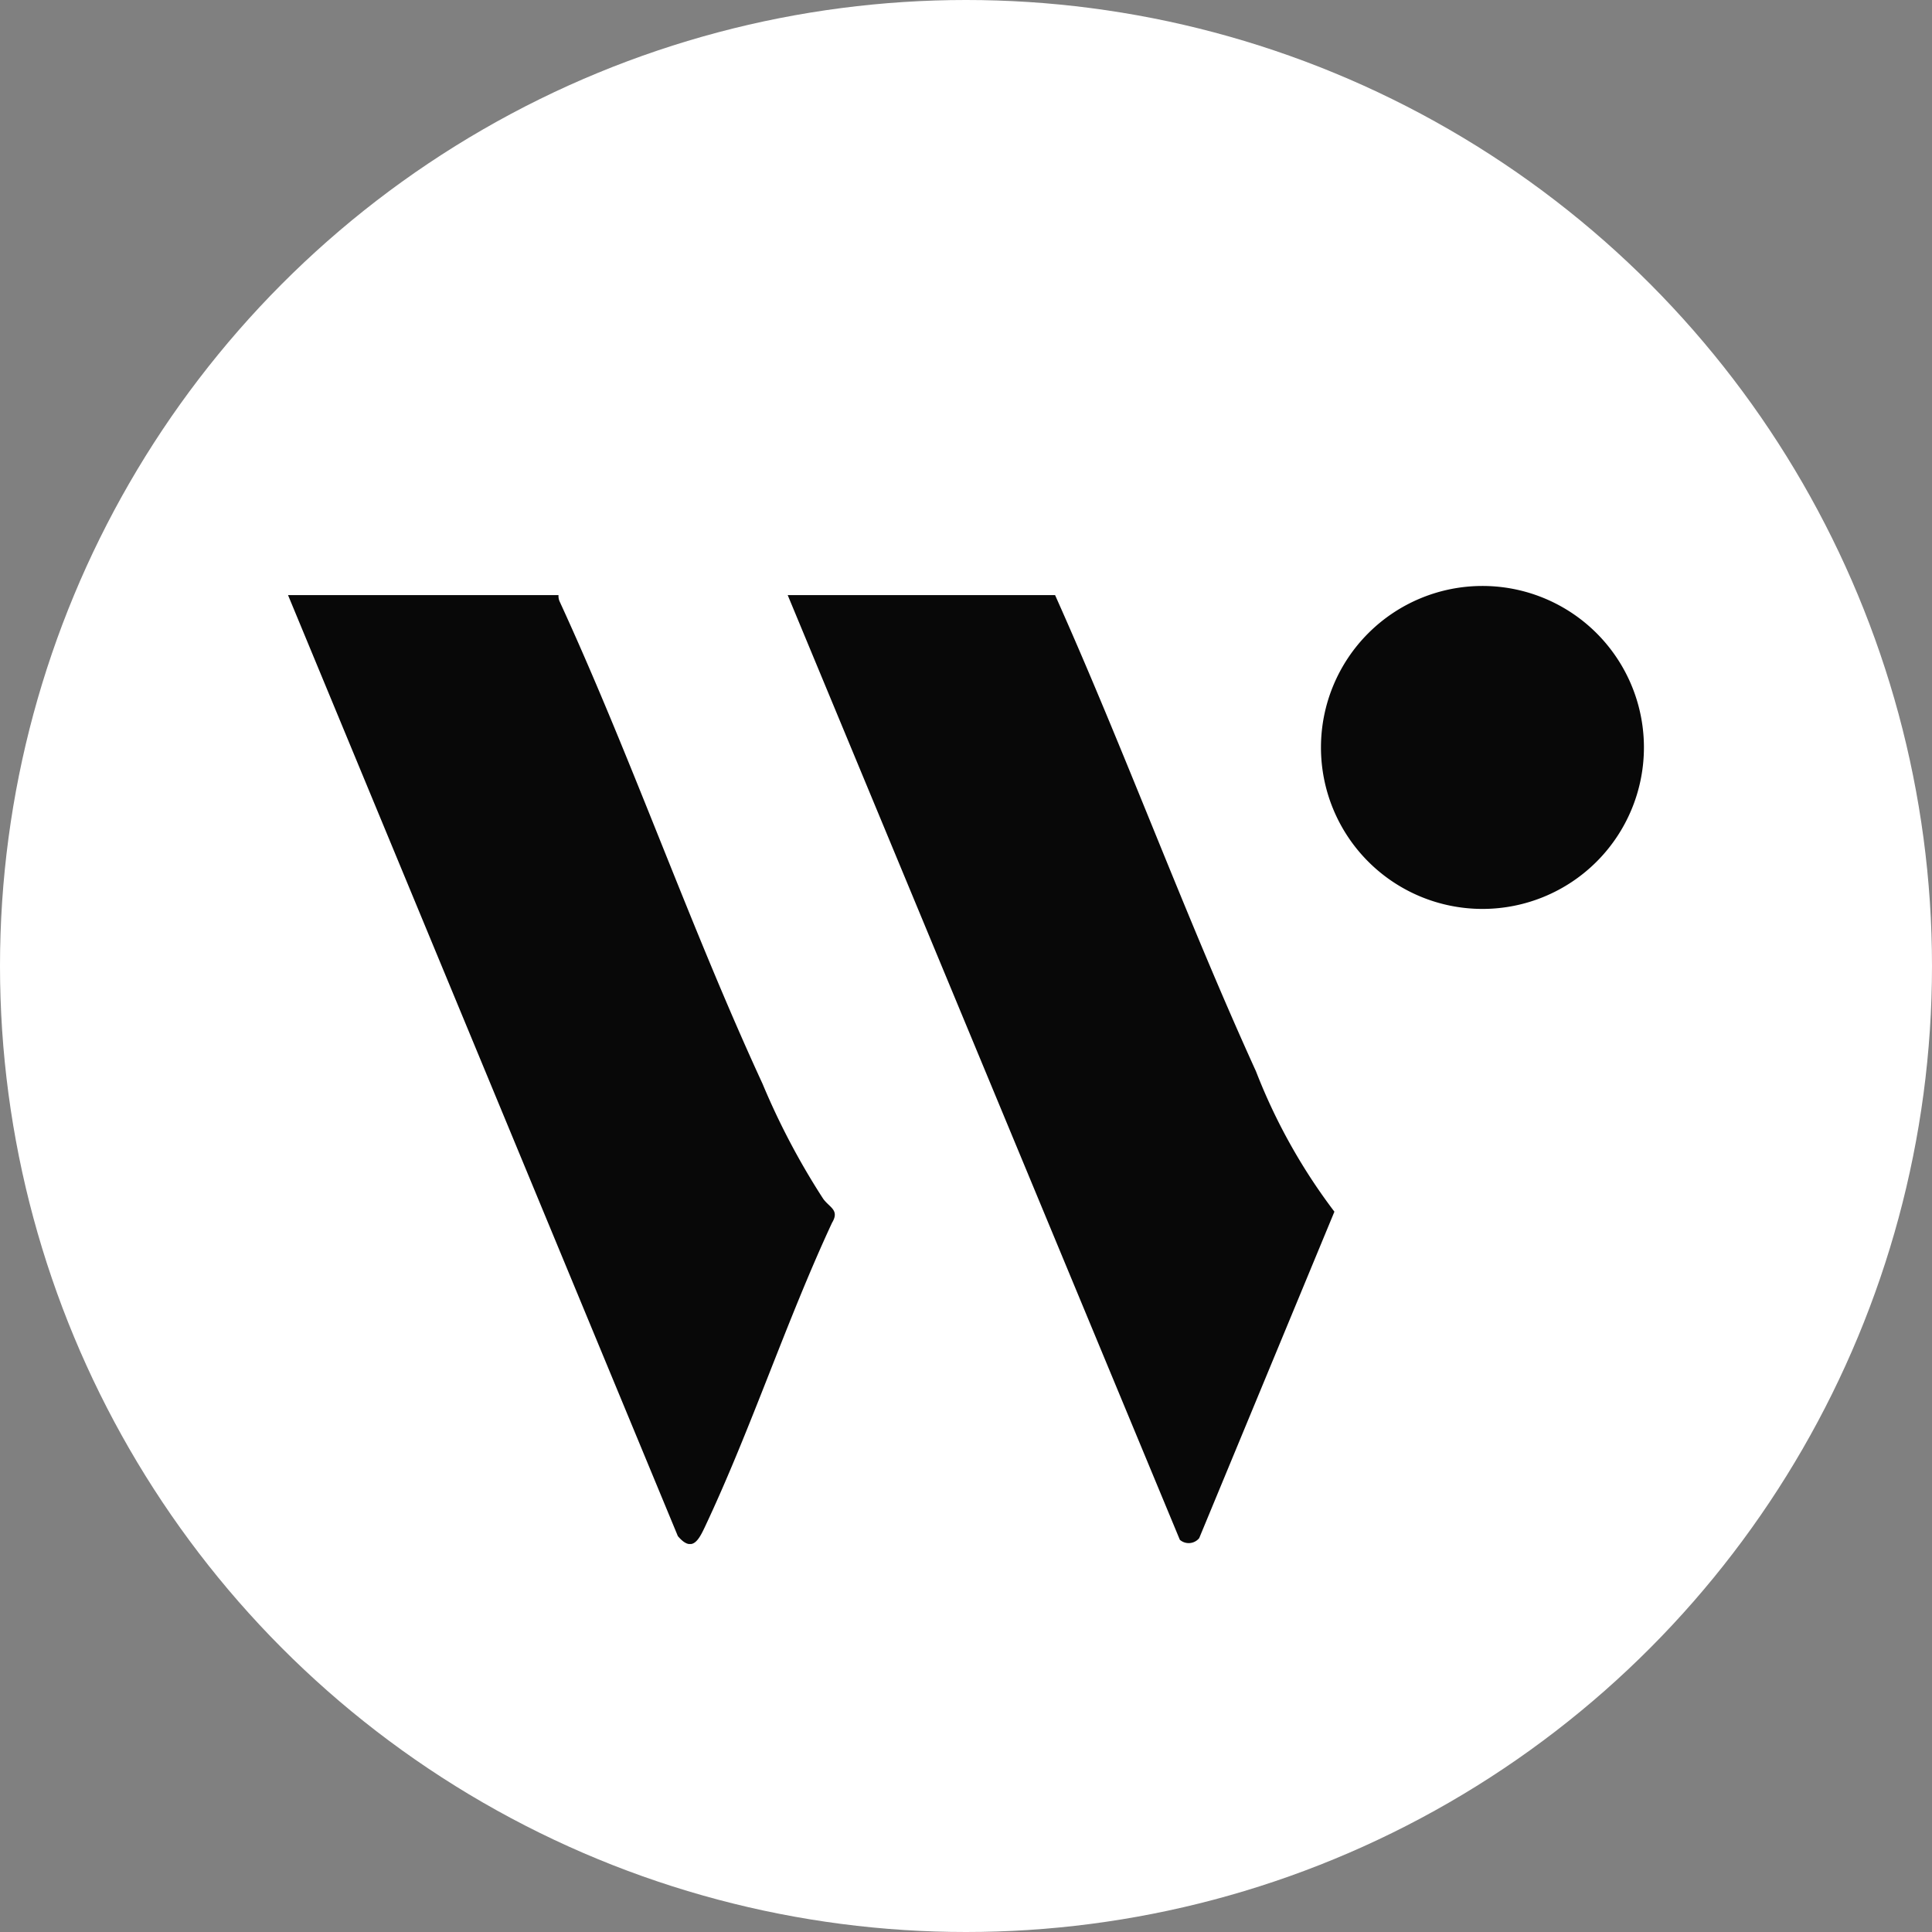 <svg xmlns="http://www.w3.org/2000/svg" xmlns:xlink="http://www.w3.org/1999/xlink" width="48" height="48" viewBox="0 0 48 48"><rect x="0" y="0" width="48" height="48" fill="#808080" stroke="none"/><defs><clipPath id="a"><rect width="33.687" height="23.801" fill="#080808"/></clipPath></defs><g transform="translate(-1645.824 -10262)"><circle cx="24" cy="24" r="24" transform="translate(1645.824 10262)" fill="#fff"/><g transform="translate(1652.98 10276.559)"><g clip-path="url(#a)"><path d="M6.72,2.816a.335.335,0,0,0,.025.152c1.8,3.913,3.232,8.061,5.044,11.989a18.073,18.073,0,0,0,1.505,2.855c.159.222.415.279.221.6-1.137,2.446-2,5.09-3.144,7.525-.161.344-.326.685-.686.258L0,2.816Z" transform="translate(0 -2.59)" fill="#080808"/><path d="M161.487,2.816c1.745,3.9,3.22,7.939,4.992,11.833a14.35,14.35,0,0,0,1.948,3.486l-3.359,8.11a.336.336,0,0,1-.481.042L154.844,2.816Z" transform="translate(-142.43 -2.59)" fill="#080808"/><path d="M328.128,4.013A4.012,4.012,0,1,1,324.116,0a4.012,4.012,0,0,1,4.012,4.012" transform="translate(-294.441 -0.001)" fill="#080808"/></g></g></g></svg>